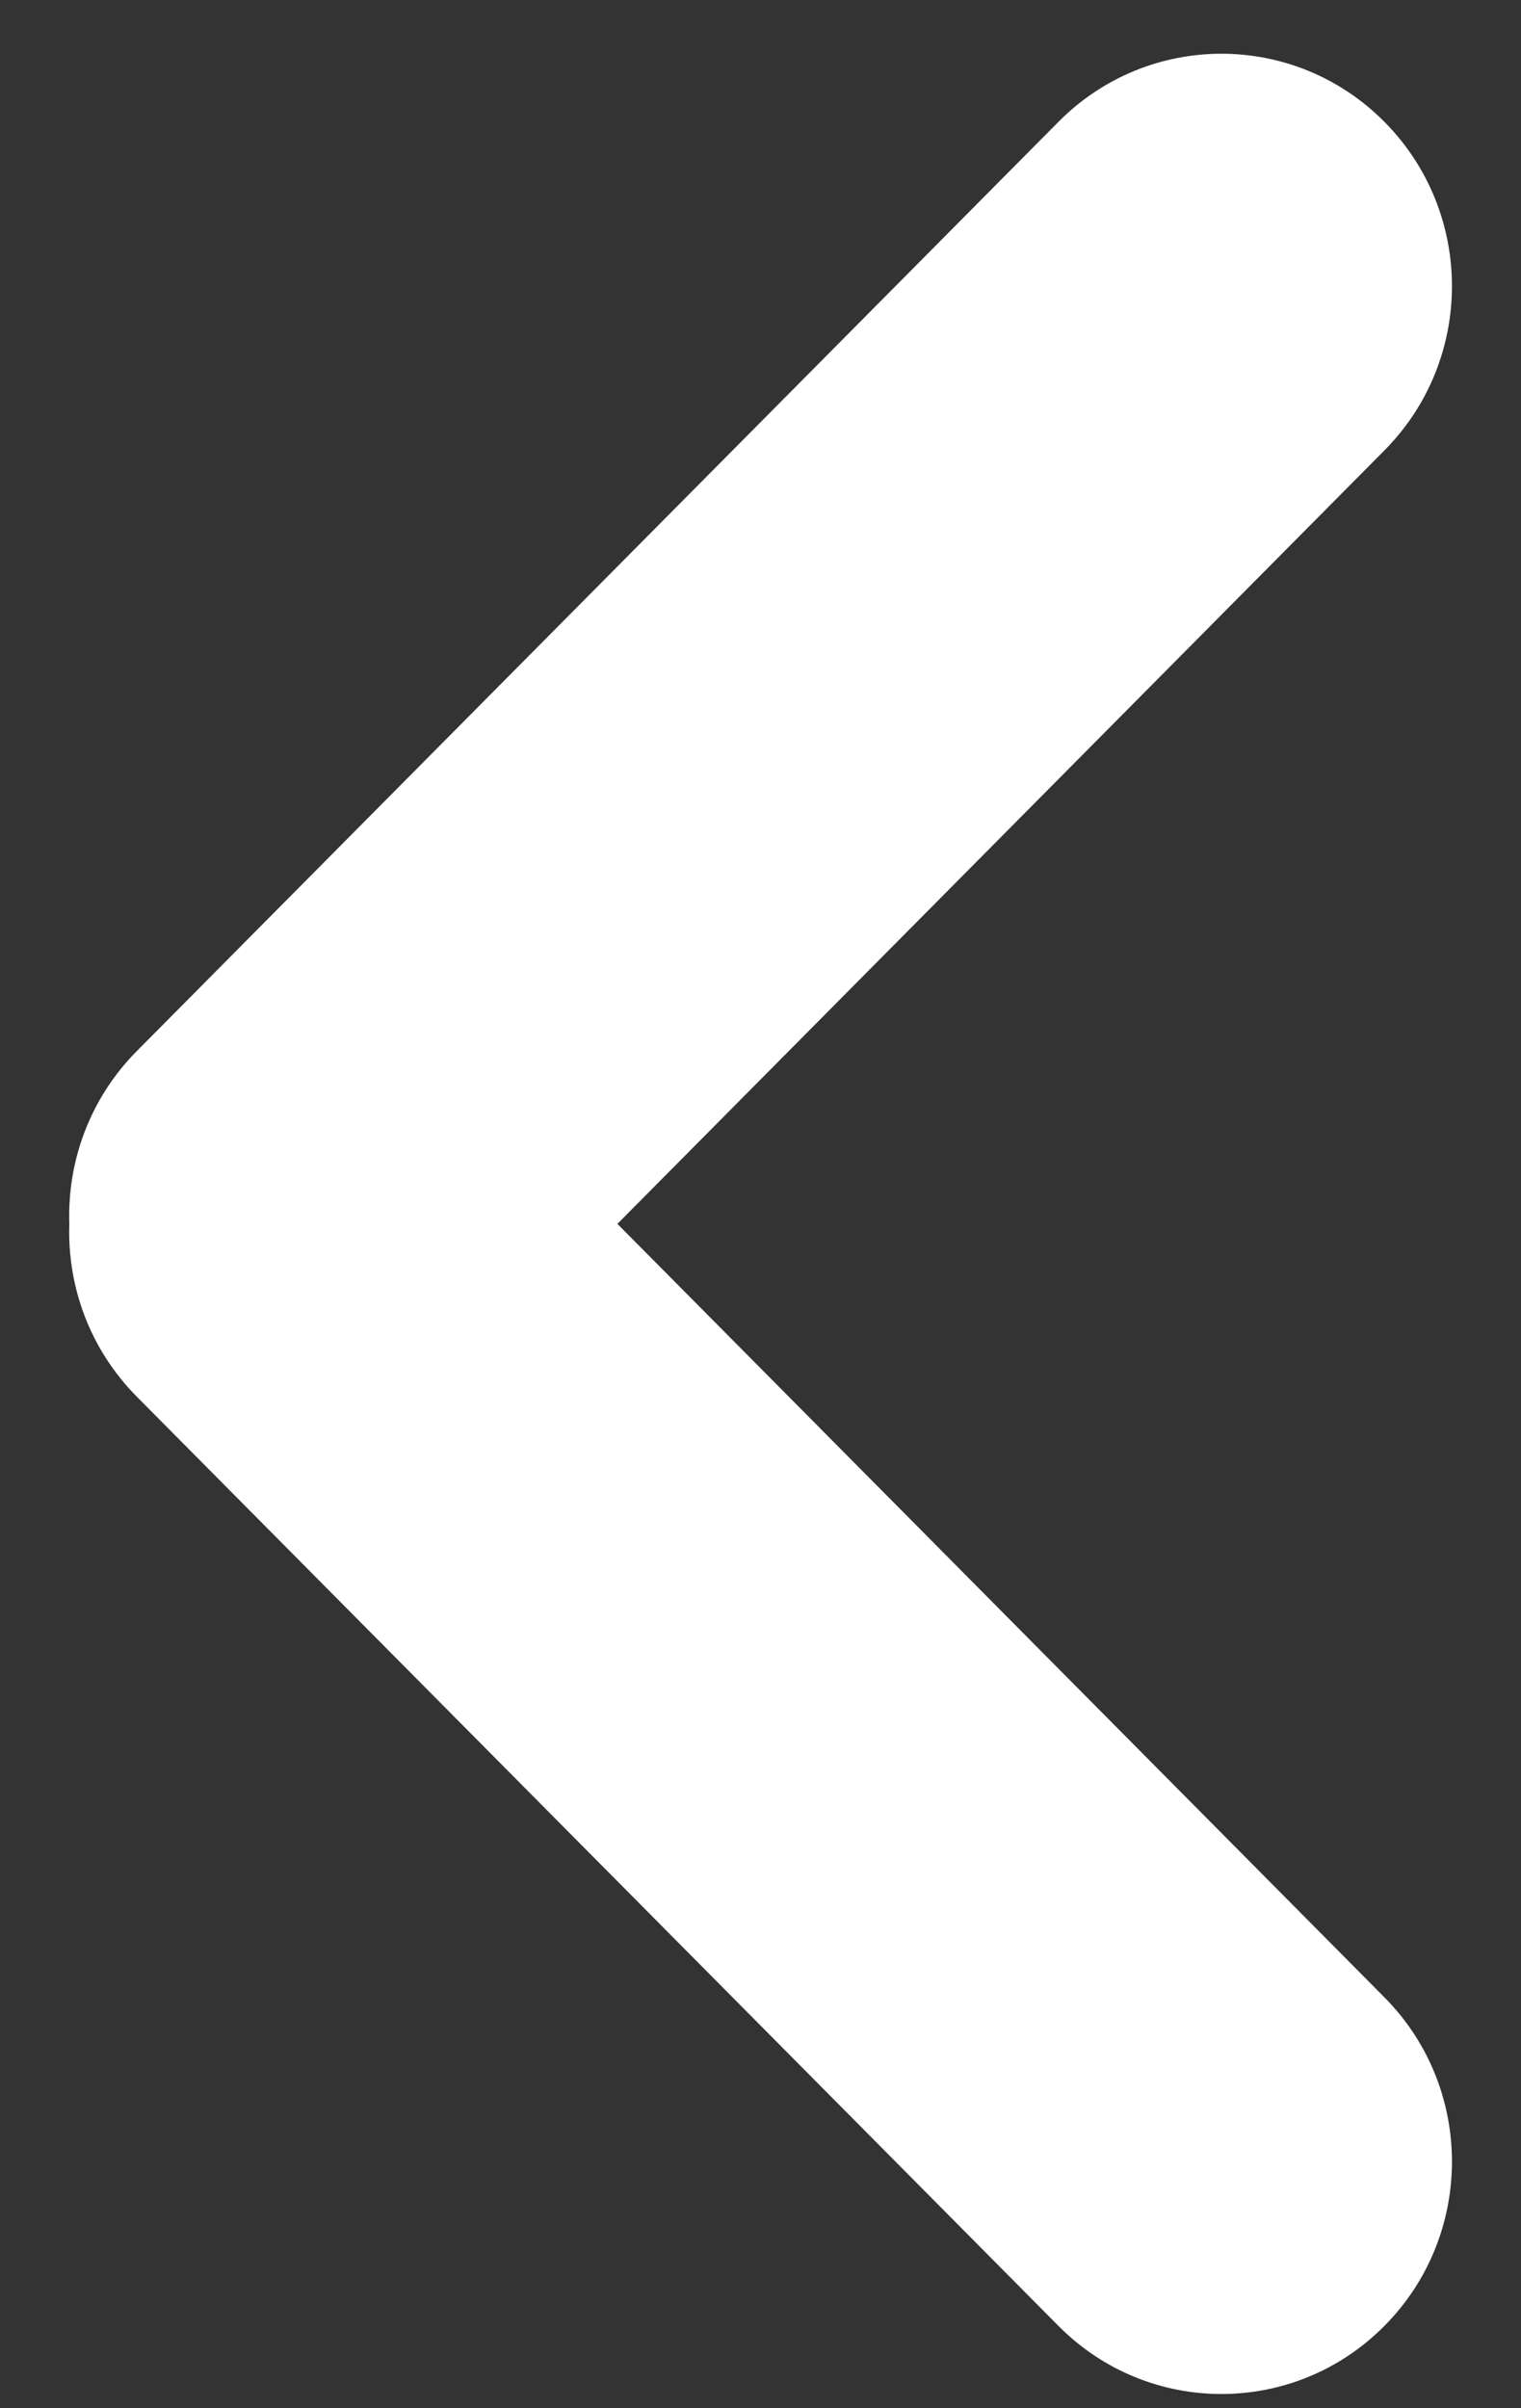 <?xml version="1.0" encoding="UTF-8"?>
<svg width="12px" height="19px" viewBox="0 0 12 19" version="1.1" xmlns="http://www.w3.org/2000/svg" xmlns:xlink="http://www.w3.org/1999/xlink">
    <rect x="0" y="0" width="12" height="19" fill="#333333" stroke="none"/>
    <!-- Generator: sketchtool 52.6 (67491) - http://www.bohemiancoding.com/sketch -->
    <title>920F63C9-F456-4C14-BE62-C8EC93DEFE7E</title>
    <desc>Created with sketchtool.</desc>
    <g id="Page-1" stroke="none" stroke-width="1" fill="none" fill-rule="evenodd">
        <g id="1440_Location_Gurgaon" transform="translate(-231, -4965)" fill="#FFFFFF" fill-rule="nonzero">
            <g id="icon_expand-copy" transform="translate(237, 4975.5) scale(-1, -1) rotate(-90) translate(-237, -4975.5) translate(227, 4970)">
                <path d="M14.609,5.5 C14.626,5.991 14.449,6.487 14.078,6.862 L6.805,14.195 C6.095,14.911 4.944,14.911 4.234,14.195 C3.523,13.479 3.523,12.318 4.234,11.602 L10.285,5.5 L4.234,-0.602 C3.523,-1.318 3.523,-2.479 4.234,-3.195 C4.944,-3.911 6.095,-3.911 6.805,-3.195 L14.078,4.138 C14.449,4.513 14.626,5.009 14.609,5.5 Z" id="icon_arrow_right-yellow-copy-2" transform="translate(9.156, 5.5) rotate(90) translate(-9.156, -5.5) "></path>
            </g>
        </g>
    </g>
</svg>

